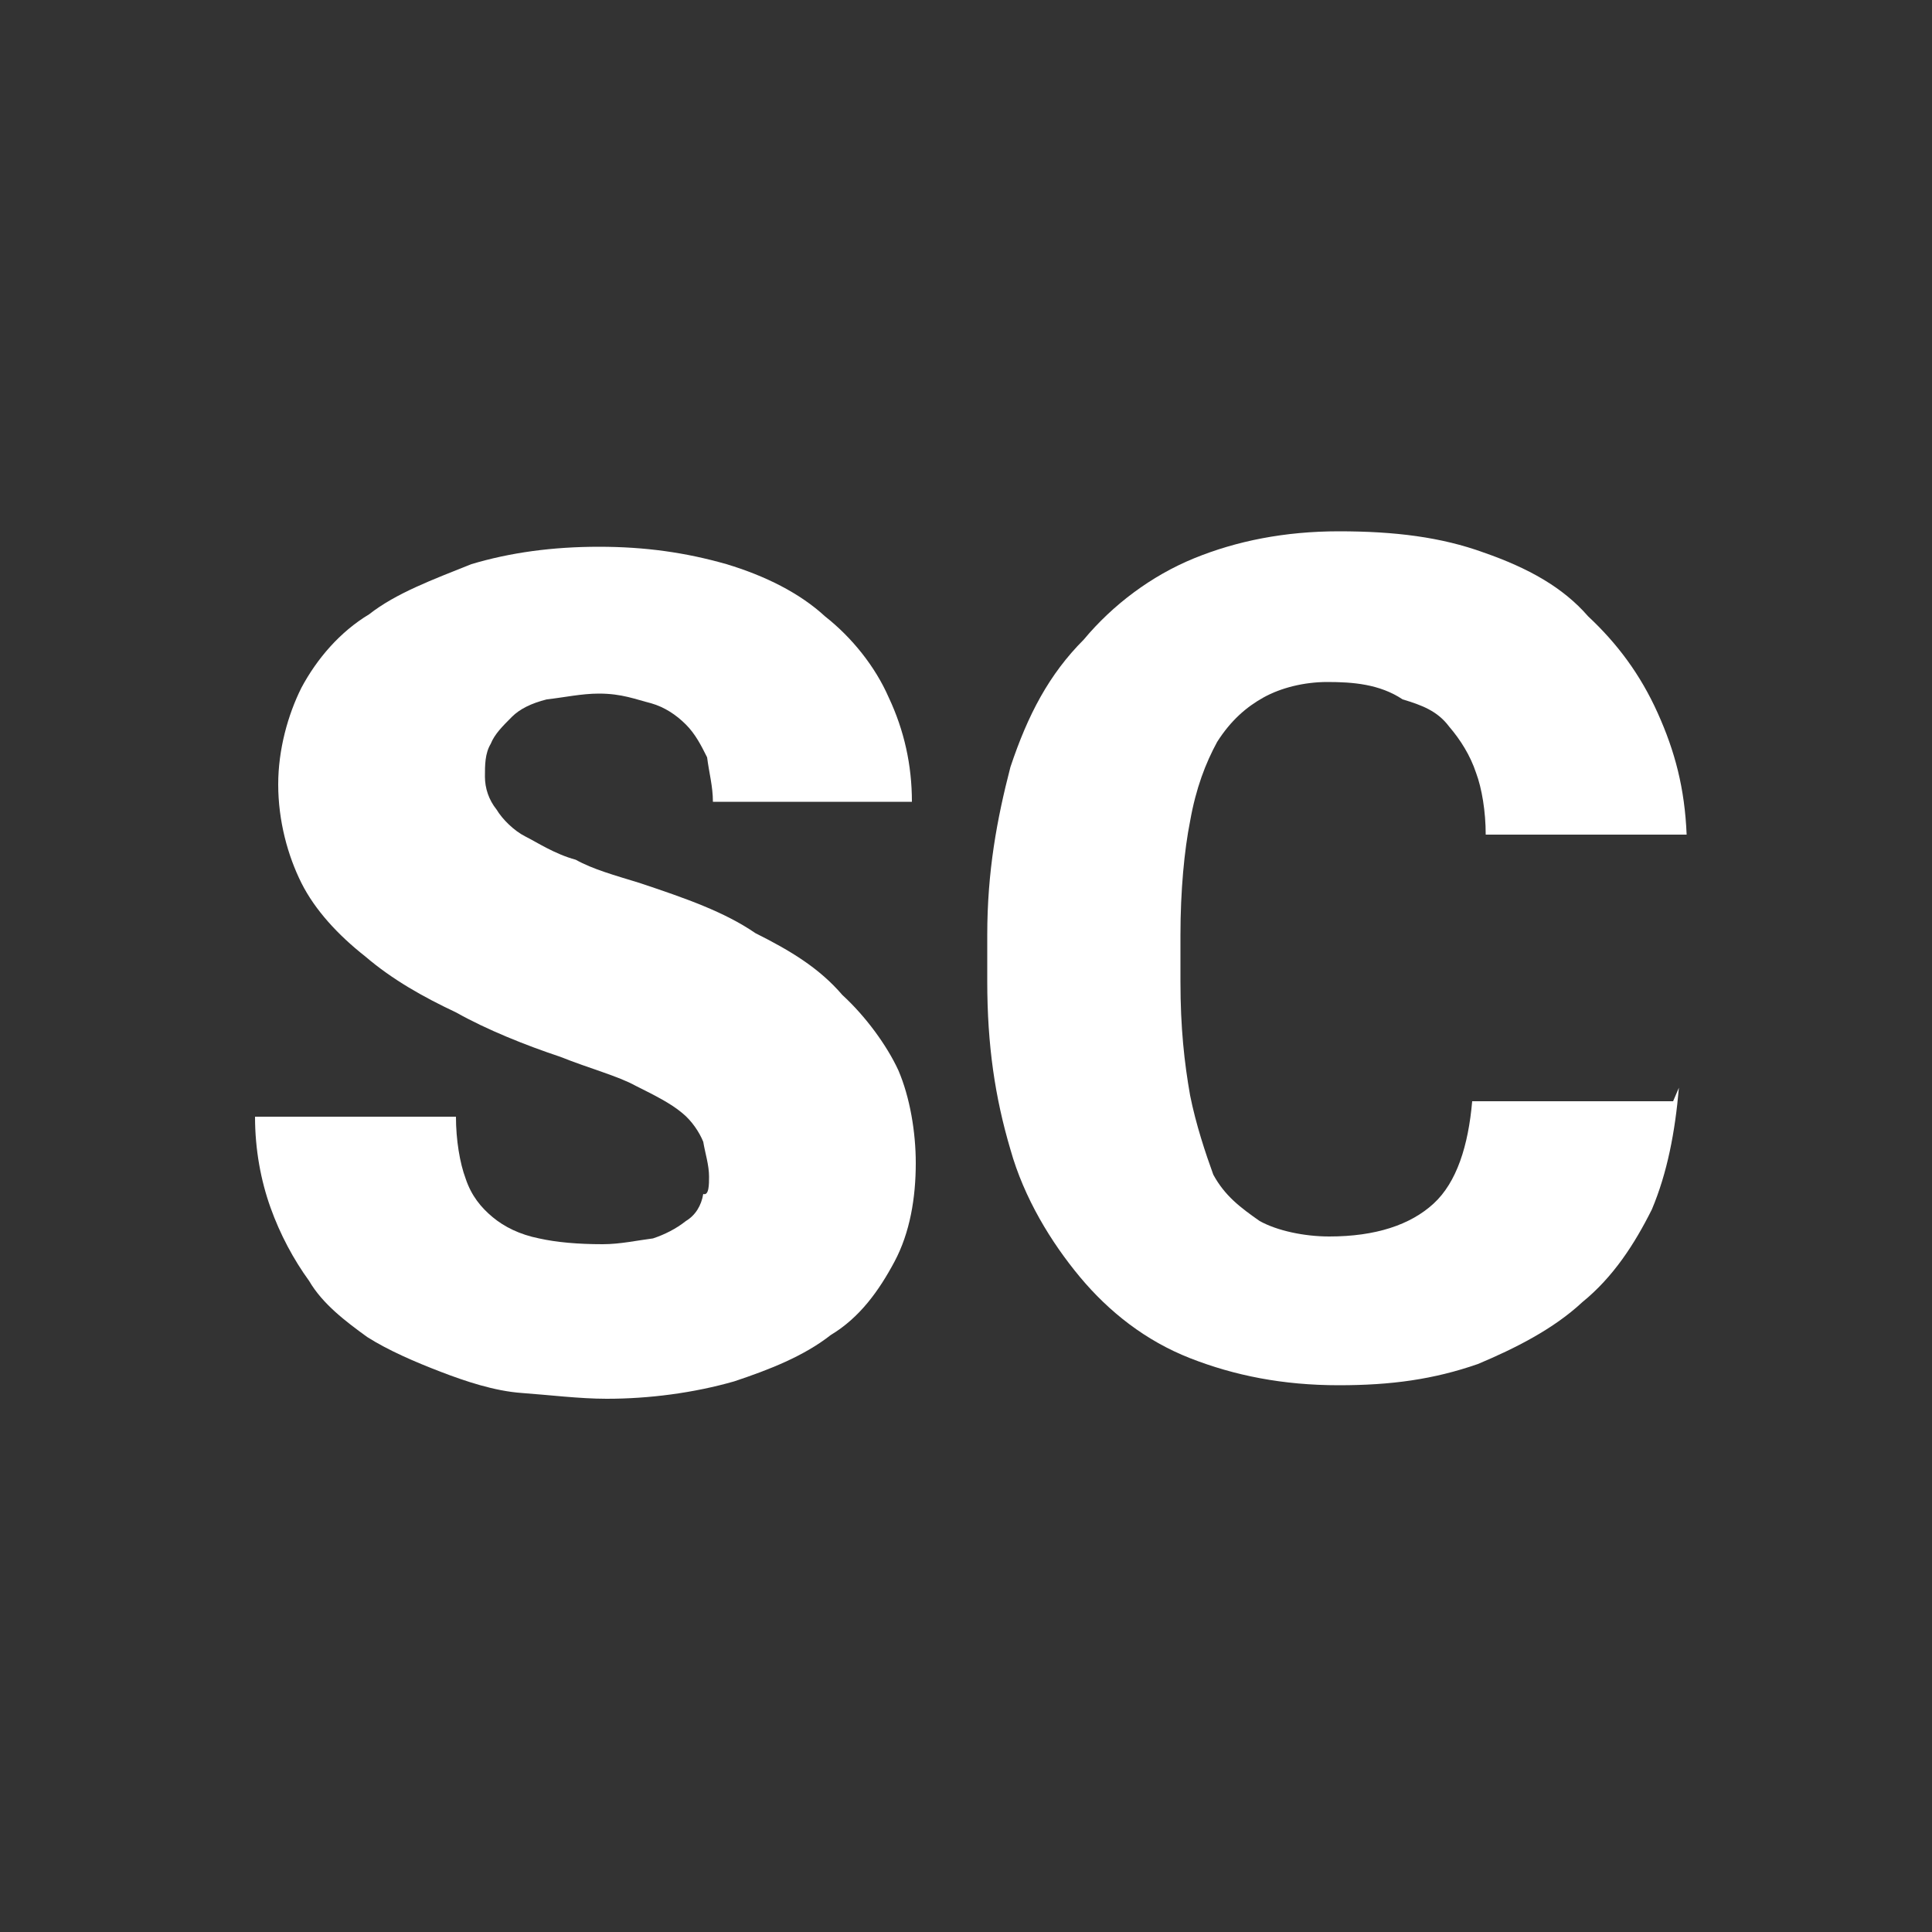 <?xml version="1.0" encoding="utf-8"?>
<!-- Generator: Adobe Illustrator 25.2.3, SVG Export Plug-In . SVG Version: 6.00 Build 0)  -->
<svg version="1.1" id="Layer_1" xmlns="http://www.w3.org/2000/svg" xmlns:xlink="http://www.w3.org/1999/xlink" x="0px" y="0px"
	 viewBox="0 0 100 100" style="enable-background:new 0 0 100 100;" xml:space="preserve">
<rect x="0" y="0" width="100" height="100" fill="#333333" stroke="none"/>
<style type="text/css">
	.st0{display:none;}
	.st1{display:inline;}
	.st2{fill:#1B75BC;}
	.st3{display:inline;fill:#FFFFFF;}
	.st4{fill:#FFFFFF;}
</style>
<g id="Layer_3" class="st0">
	<g class="st1">
		<circle class="st2" cx="50" cy="50" r="50"/>
	</g>
</g>
<g class="st0">
	<path class="st3" d="M50.1,60.7c-0.4,0.4-0.9,0.8-1.5,1.3c-0.7,0.5-1.4,0.9-2.4,1.3s-2,0.7-3.3,1s-2.6,0.4-4.2,0.4
		c-1.9,0-3.6-0.3-5.2-0.9c-1.5-0.6-2.9-1.5-3.9-2.7s-1.9-2.6-2.5-4.3s-0.9-3.7-0.9-5.9v-1.6c0-2.2,0.3-4.2,0.9-5.9s1.4-3.2,2.5-4.3
		c1.1-1.2,2.4-2.1,3.8-2.7c1.5-0.6,3.1-0.9,4.9-0.9c2,0,3.7,0.2,5.1,0.7c1.4,0.5,2.6,1.1,3.5,2s1.7,1.9,2.1,3.1
		c0.5,1.2,0.8,2.5,1,3.9h-6.6c-0.1-0.7-0.3-1.3-0.5-1.9s-0.5-1-0.9-1.4s-0.9-0.7-1.4-0.9s-1.2-0.3-2-0.3s-1.6,0.2-2.2,0.5
		c-0.7,0.4-1.2,0.9-1.7,1.6c-0.5,0.7-0.8,1.6-1.1,2.7c-0.3,1.1-0.4,2.3-0.4,3.8v1.6c0,2.8,0.5,5,1.5,6.4s2.5,2.1,4.6,2.1
		c0.5,0,1,0,1.5-0.1c0.4-0.1,0.8-0.2,1.1-0.3s0.6-0.2,0.8-0.4c0.2-0.1,0.4-0.3,0.6-0.4v-4.4h-4.8V49h11.6
		C50.1,49,50.1,60.7,50.1,60.7z"/>
	<path class="st3" d="M71.7,52.2H60.9V59h12.7v5.3H54.1V35.8h19.6v5.3H60.9v6h10.8C71.7,47.1,71.7,52.2,71.7,52.2z"/>
</g>
<g>
	<path class="st4" d="M86.9,56.3c-0.2,2.3-0.6,4.4-1.4,6.3c-0.9,1.8-2,3.5-3.6,4.8c-1.5,1.4-3.5,2.4-5.4,3.2
		c-2.3,0.8-4.5,1.1-7.2,1.1c-2.9,0-5.4-0.5-7.7-1.4s-4.2-2.4-5.7-4.2c-1.5-1.8-2.9-4.1-3.6-6.6c-0.8-2.7-1.2-5.4-1.2-8.7v-2.4
		c0-3.3,0.5-6,1.2-8.7c0.9-2.7,2-4.8,3.8-6.6c1.5-1.8,3.5-3.3,5.7-4.2s4.7-1.4,7.5-1.4c2.9,0,5.3,0.3,7.5,1.1
		c2.3,0.8,4.1,1.8,5.4,3.3c1.5,1.4,2.7,3,3.6,5c0.9,2,1.4,3.9,1.5,6.3H76.9c0-1.2-0.2-2.4-0.5-3.2c-0.3-0.9-0.8-1.7-1.4-2.4
		c-0.6-0.8-1.4-1.1-2.4-1.4c-1.2-0.8-2.6-0.9-3.9-0.9c-1.2,0-2.4,0.3-3.3,0.8c-0.9,0.5-1.7,1.2-2.4,2.3c-0.6,1.1-1.1,2.4-1.4,4.1
		c-0.3,1.5-0.5,3.6-0.5,5.9v2.4c0,2.4,0.2,4.2,0.5,5.9c0.3,1.5,0.8,3,1.2,4.1c0.6,1.1,1.4,1.7,2.4,2.4c0.9,0.5,2.3,0.8,3.6,0.8
		c2.4,0,4.2-0.6,5.4-1.7c1.2-1.1,1.8-3,2-5.3h10.4L86.9,56.3L86.9,56.3z"/>
	<path class="st4" d="M36.7,60.9c0-0.6-0.2-1.2-0.3-1.8c-0.2-0.5-0.6-1.1-1.1-1.5c-0.6-0.5-1.4-0.9-2.4-1.4
		c-0.9-0.5-2.4-0.9-3.9-1.5c-1.8-0.6-3.8-1.4-5.4-2.3c-1.7-0.8-3.3-1.7-4.7-2.9c-1.4-1.1-2.6-2.4-3.3-3.8s-1.2-3.2-1.2-5.1
		c0-1.8,0.5-3.6,1.2-5c0.8-1.5,2-2.9,3.5-3.8c1.4-1.1,3.3-1.8,5.3-2.6c2-0.6,4.2-0.9,6.6-0.9c2.4,0,4.5,0.3,6.6,0.9
		c2,0.6,3.8,1.5,5.1,2.7c1.4,1.1,2.6,2.6,3.3,4.2c0.8,1.7,1.2,3.5,1.2,5.4H36.9c0-0.8-0.2-1.5-0.3-2.3c-0.3-0.6-0.6-1.2-1.1-1.7
		c-0.5-0.5-1.1-0.9-1.8-1.1c-0.8-0.2-1.5-0.5-2.7-0.5c-0.9,0-1.8,0.2-2.7,0.3c-0.8,0.2-1.4,0.5-1.8,0.9c-0.5,0.5-0.9,0.9-1.1,1.4
		c-0.3,0.5-0.3,1.1-0.3,1.7c0,0.6,0.2,1.2,0.6,1.7c0.3,0.5,0.9,1.1,1.5,1.4c0.6,0.3,1.5,0.9,2.6,1.2c0.9,0.5,2,0.8,3.3,1.2
		c2.4,0.8,4.4,1.5,6,2.6c1.8,0.9,3.3,1.8,4.5,3.2c1.2,1.1,2.3,2.6,2.9,3.9c0.6,1.4,0.9,3.2,0.9,4.8c0,1.8-0.3,3.6-1.1,5.1
		c-0.8,1.5-1.8,2.9-3.3,3.8c-1.4,1.1-3.2,1.8-5,2.4c-2.1,0.6-4.4,0.9-6.6,0.9c-1.4,0-3-0.2-4.4-0.3s-2.9-0.6-4.2-1.1
		s-2.7-1.1-3.8-1.8c-1.1-0.8-2.3-1.7-3-2.9c-0.8-1.1-1.5-2.4-2-3.8c-0.5-1.4-0.8-3-0.8-4.7h10.4c0,1.2,0.2,2.4,0.5,3.2
		c0.3,0.9,0.8,1.5,1.4,2c0.6,0.5,1.4,0.9,2.4,1.1c0.9,0.2,2,0.3,3.3,0.3c0.9,0,1.8-0.2,2.6-0.3c0.6-0.2,1.2-0.5,1.7-0.9
		c0.5-0.3,0.8-0.8,0.9-1.4C36.7,61.9,36.7,61.3,36.7,60.9z"/>
</g>
</svg>
